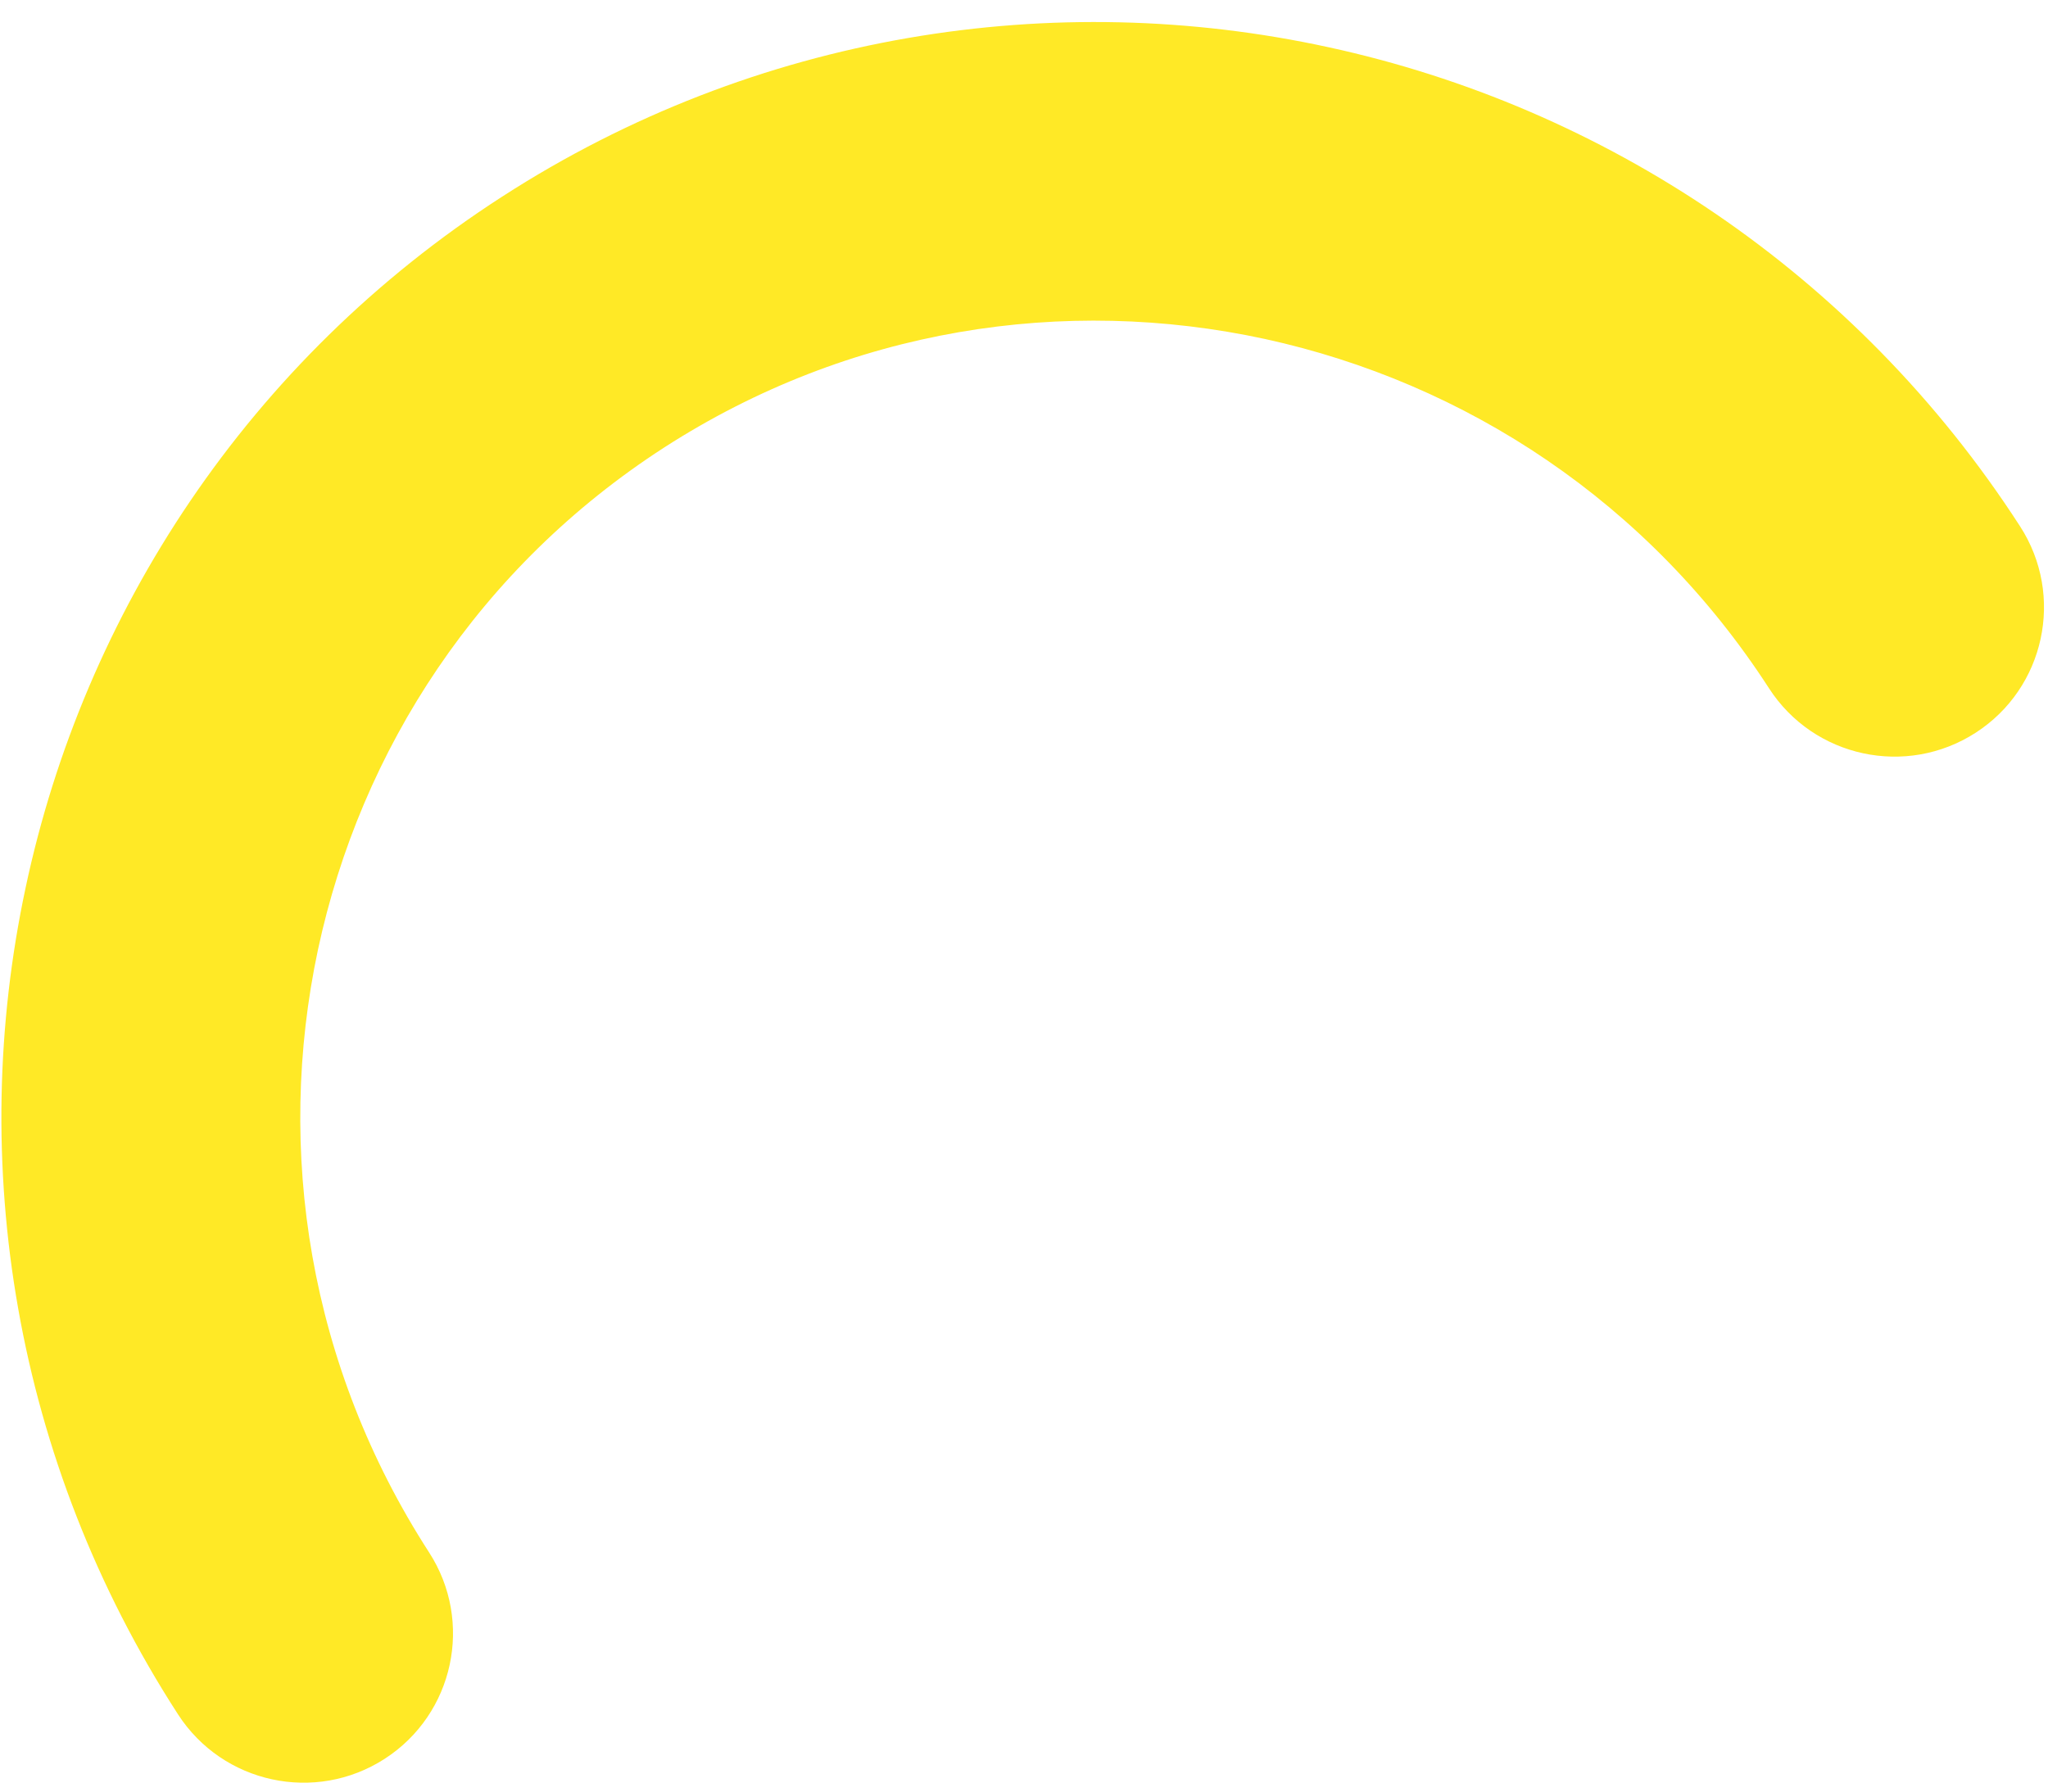 <?xml version="1.0" encoding="UTF-8"?> <svg xmlns="http://www.w3.org/2000/svg" width="88" height="77" viewBox="0 0 88 77" fill="none"> <path d="M18.439 66.723C13.265 58.709 11.831 49.435 13.662 40.819C15.507 32.206 20.586 24.369 28.542 19.231C36.503 14.102 45.74 12.704 54.354 14.569C62.965 16.45 70.834 21.573 76.013 29.583C77.935 32.559 81.91 33.415 84.89 31.493C87.868 29.572 88.724 25.599 86.802 22.624C79.736 11.682 68.87 4.589 57.087 2.03C45.307 -0.539 32.493 1.406 21.577 8.451C10.658 15.492 3.607 26.36 1.102 38.145C-1.417 49.929 0.579 62.745 7.65 73.682C9.573 76.657 13.548 77.514 16.527 75.593C19.506 73.671 20.361 69.698 18.439 66.723Z" fill="#FFE926"></path> </svg> 